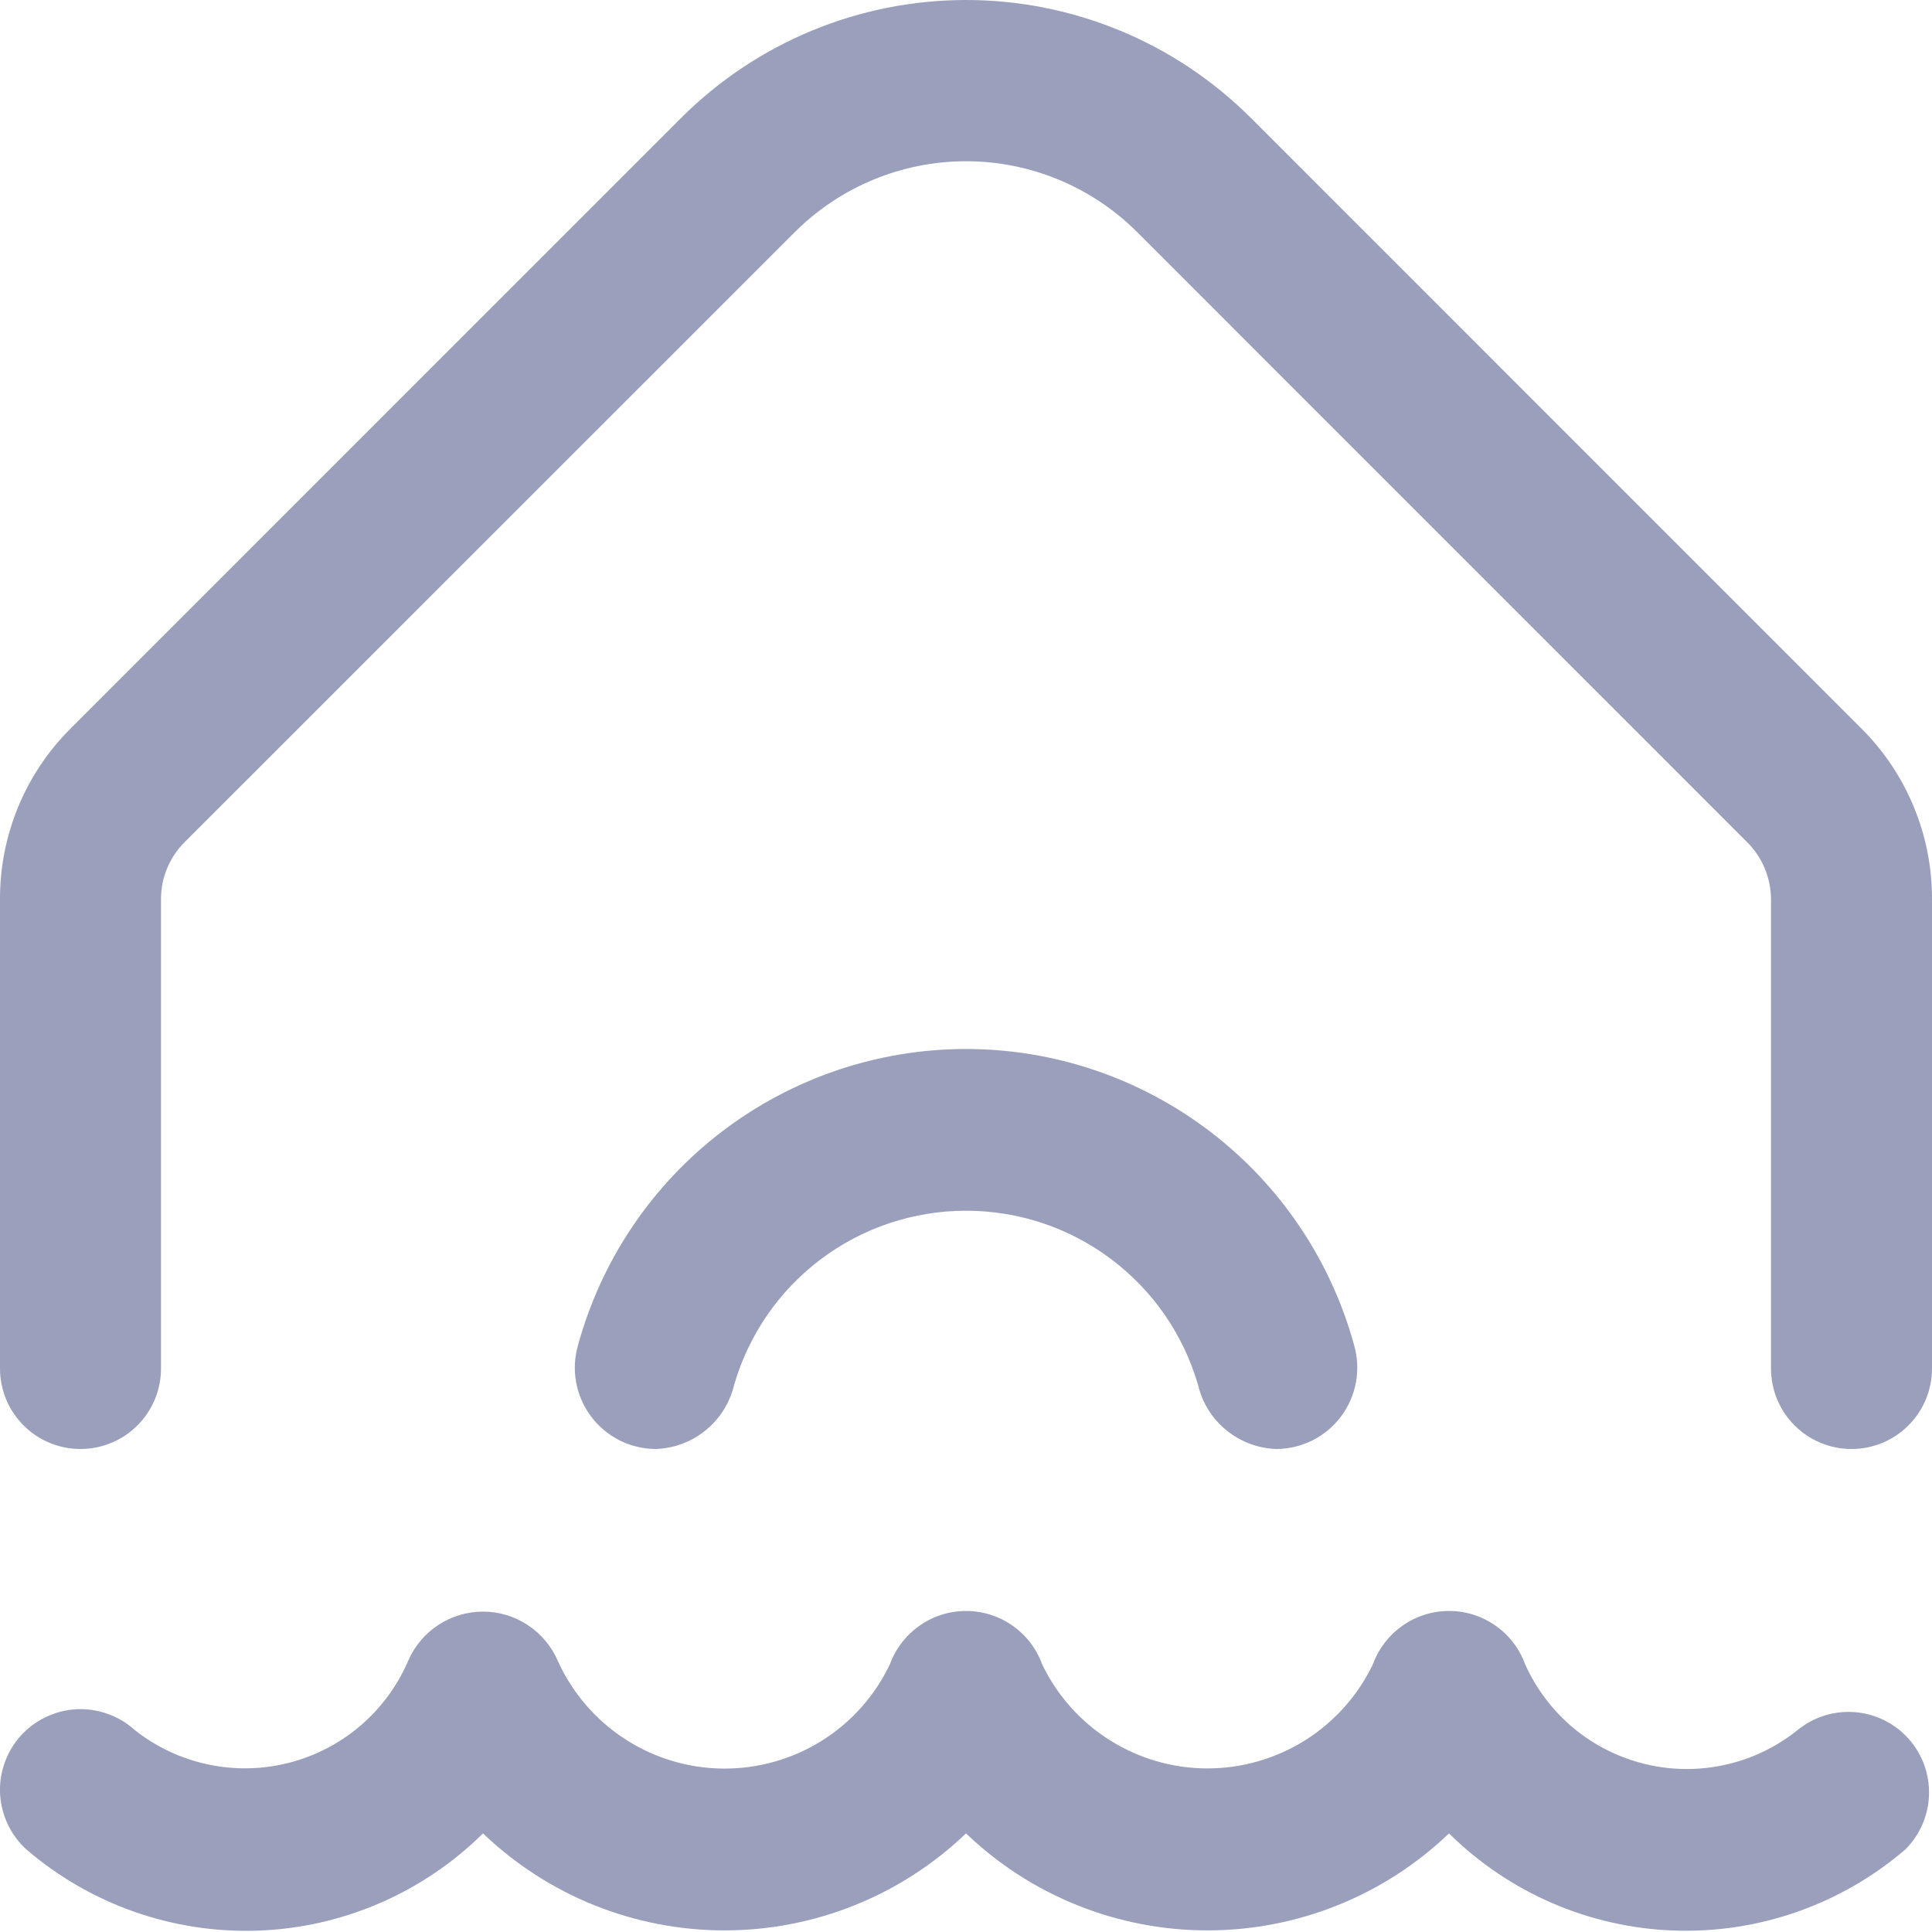 <svg width="24" height="24" viewBox="0 0 24 24" fill="none" xmlns="http://www.w3.org/2000/svg">
<g clip-path="url(#clip0_6643_15712)">
<path d="M22.332 21.49C22.07 21.701 21.763 21.849 21.434 21.922C21.106 21.996 20.765 21.993 20.438 21.914C20.111 21.835 19.806 21.682 19.547 21.467C19.289 21.252 19.083 20.98 18.945 20.673C18.875 20.479 18.746 20.312 18.577 20.194C18.408 20.075 18.207 20.012 18 20.012C17.794 20.012 17.593 20.075 17.424 20.194C17.255 20.312 17.126 20.479 17.055 20.673C16.87 21.061 16.578 21.388 16.215 21.617C15.851 21.846 15.43 21.968 15 21.968C14.57 21.968 14.149 21.846 13.786 21.617C13.422 21.388 13.131 21.061 12.945 20.673C12.875 20.479 12.746 20.312 12.577 20.194C12.408 20.075 12.207 20.012 12 20.012C11.794 20.012 11.593 20.075 11.424 20.194C11.255 20.312 11.126 20.479 11.055 20.673C10.869 21.065 10.575 21.395 10.207 21.625C9.839 21.855 9.413 21.974 8.979 21.97C8.545 21.966 8.122 21.837 7.759 21.6C7.396 21.363 7.108 21.027 6.929 20.632C6.851 20.45 6.721 20.296 6.556 20.187C6.391 20.078 6.198 20.02 6 20.02C5.802 20.02 5.609 20.078 5.443 20.187C5.278 20.296 5.149 20.45 5.07 20.632C4.936 20.944 4.732 21.22 4.474 21.44C4.216 21.66 3.911 21.817 3.582 21.9C3.253 21.983 2.909 21.989 2.578 21.917C2.246 21.846 1.936 21.699 1.67 21.488C1.572 21.4 1.458 21.332 1.334 21.289C1.21 21.245 1.079 21.226 0.948 21.233C0.816 21.24 0.688 21.273 0.569 21.33C0.45 21.387 0.344 21.466 0.256 21.564C0.168 21.662 0.101 21.776 0.057 21.9C0.013 22.024 -0.006 22.155 0.001 22.287C0.009 22.418 0.041 22.547 0.098 22.665C0.155 22.784 0.234 22.89 0.332 22.978C1.13 23.662 2.156 24.02 3.206 23.983C4.256 23.945 5.253 23.514 6 22.775C6.808 23.549 7.882 23.98 9 23.98C10.118 23.98 11.193 23.549 12 22.775C12.807 23.549 13.882 23.98 15 23.98C16.118 23.98 17.193 23.549 18 22.775C18.747 23.514 19.745 23.945 20.795 23.982C21.845 24.019 22.871 23.659 23.668 22.975C23.85 22.794 23.956 22.55 23.963 22.294C23.97 22.037 23.878 21.788 23.707 21.597C23.535 21.406 23.297 21.289 23.041 21.269C22.785 21.249 22.531 21.328 22.332 21.49Z" fill="#9A9FBC"/>
<path d="M2 17V11.169C2 10.904 2.105 10.65 2.293 10.462L9.878 2.879C10.442 2.318 11.205 2.003 12 2.003C12.795 2.003 13.558 2.318 14.122 2.879L21.707 10.465C21.892 10.651 21.997 10.902 22 11.165V17C22 17.265 22.105 17.52 22.293 17.707C22.48 17.895 22.735 18 23 18C23.265 18 23.52 17.895 23.707 17.707C23.895 17.52 24 17.265 24 17V11.169C24.001 10.775 23.924 10.385 23.773 10.021C23.622 9.656 23.401 9.326 23.121 9.048L15.536 1.462C14.597 0.526 13.326 0 12 0C10.674 0 9.403 0.526 8.464 1.462L0.879 9.048C0.599 9.326 0.378 9.656 0.227 10.021C0.076 10.385 -0.001 10.775 1.20795e-05 11.169V17C1.20795e-05 17.265 0.105 17.52 0.293 17.707C0.48 17.895 0.735 18 1 18C1.265 18 1.52 17.895 1.707 17.707C1.895 17.52 2 17.265 2 17Z" fill="#9A9FBC"/>
<path d="M12.001 13.031C10.905 13.031 9.839 13.392 8.968 14.057C8.097 14.722 7.469 15.655 7.18 16.712C7.137 16.861 7.129 17.019 7.157 17.172C7.185 17.325 7.248 17.469 7.341 17.594C7.434 17.719 7.555 17.82 7.693 17.891C7.832 17.961 7.985 17.998 8.141 18C8.368 17.994 8.586 17.913 8.763 17.77C8.939 17.628 9.064 17.431 9.118 17.21C9.298 16.584 9.676 16.034 10.196 15.643C10.716 15.251 11.35 15.04 12.001 15.04C12.652 15.04 13.285 15.251 13.805 15.643C14.325 16.034 14.704 16.584 14.884 17.21C14.937 17.431 15.062 17.628 15.238 17.77C15.415 17.913 15.634 17.994 15.861 18C16.016 17.998 16.169 17.961 16.308 17.891C16.447 17.82 16.567 17.719 16.66 17.594C16.753 17.469 16.816 17.325 16.844 17.172C16.872 17.019 16.864 16.861 16.822 16.712C16.532 15.655 15.904 14.722 15.033 14.057C14.162 13.392 13.097 13.031 12.001 13.031Z" fill="#9A9FBC"/>
</g>
<defs>
<clipPath id="clip0_6643_15712">
<rect width="24" height="24" fill="white"/>
</clipPath>
</defs>
</svg>
